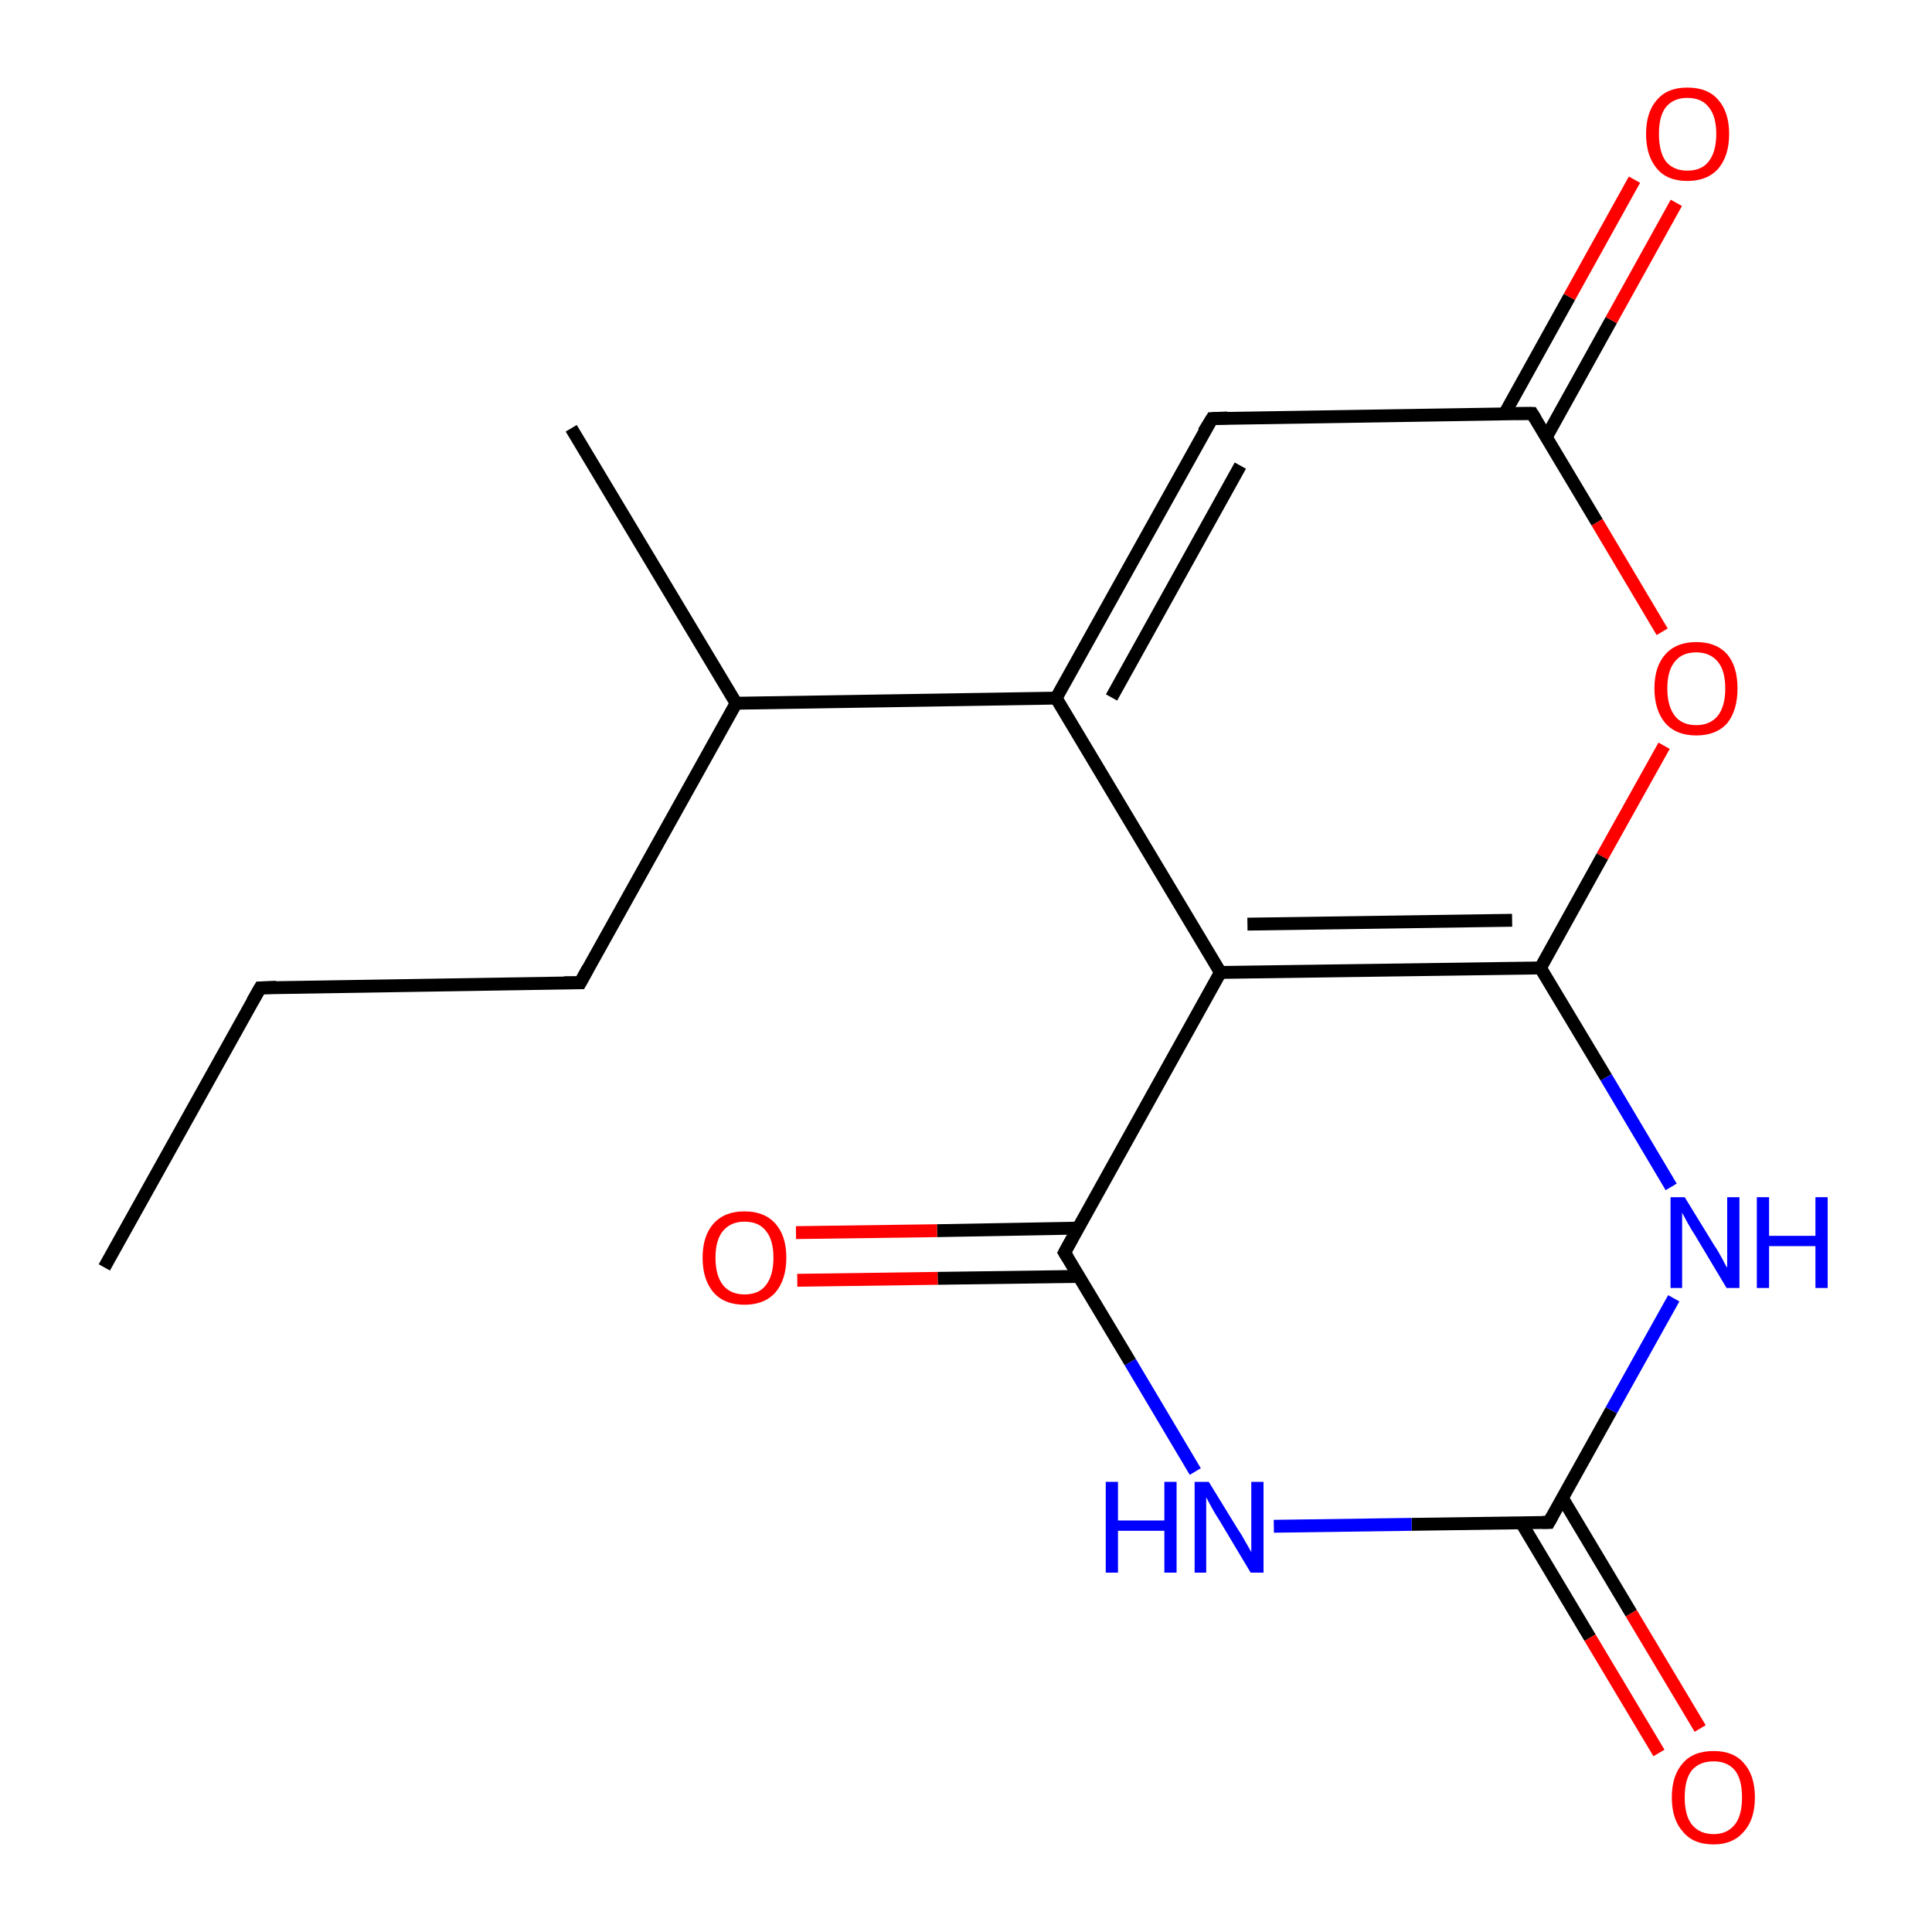 <?xml version='1.0' encoding='iso-8859-1'?>
<svg version='1.1' baseProfile='full'
              xmlns='http://www.w3.org/2000/svg'
                      xmlns:rdkit='http://www.rdkit.org/xml'
                      xmlns:xlink='http://www.w3.org/1999/xlink'
                  xml:space='preserve'
width='300px' height='300px' viewBox='0 0 300 300'>
<!-- END OF HEADER -->
<rect style='opacity:1.0;fill:#FFFFFF;stroke:none' width='300.0' height='300.0' x='0.0' y='0.0'> </rect>
<path class='bond-0 atom-0 atom-1' d='M 16.2,196.8 L 40.4,153.4' style='fill:none;fill-rule:evenodd;stroke:#000000;stroke-width:2.0px;stroke-linecap:butt;stroke-linejoin:miter;stroke-opacity:1' />
<path class='bond-1 atom-1 atom-2' d='M 40.4,153.4 L 90.1,152.6' style='fill:none;fill-rule:evenodd;stroke:#000000;stroke-width:2.0px;stroke-linecap:butt;stroke-linejoin:miter;stroke-opacity:1' />
<path class='bond-2 atom-2 atom-3' d='M 90.1,152.6 L 114.3,109.2' style='fill:none;fill-rule:evenodd;stroke:#000000;stroke-width:2.0px;stroke-linecap:butt;stroke-linejoin:miter;stroke-opacity:1' />
<path class='bond-3 atom-3 atom-4' d='M 114.3,109.2 L 88.7,66.5' style='fill:none;fill-rule:evenodd;stroke:#000000;stroke-width:2.0px;stroke-linecap:butt;stroke-linejoin:miter;stroke-opacity:1' />
<path class='bond-4 atom-3 atom-5' d='M 114.3,109.2 L 164.0,108.4' style='fill:none;fill-rule:evenodd;stroke:#000000;stroke-width:2.0px;stroke-linecap:butt;stroke-linejoin:miter;stroke-opacity:1' />
<path class='bond-5 atom-5 atom-6' d='M 164.0,108.4 L 188.2,65.0' style='fill:none;fill-rule:evenodd;stroke:#000000;stroke-width:2.0px;stroke-linecap:butt;stroke-linejoin:miter;stroke-opacity:1' />
<path class='bond-5 atom-5 atom-6' d='M 172.6,108.3 L 192.6,72.3' style='fill:none;fill-rule:evenodd;stroke:#000000;stroke-width:2.0px;stroke-linecap:butt;stroke-linejoin:miter;stroke-opacity:1' />
<path class='bond-6 atom-6 atom-7' d='M 188.2,65.0 L 237.9,64.2' style='fill:none;fill-rule:evenodd;stroke:#000000;stroke-width:2.0px;stroke-linecap:butt;stroke-linejoin:miter;stroke-opacity:1' />
<path class='bond-7 atom-7 atom-8' d='M 240.1,67.9 L 250.2,49.7' style='fill:none;fill-rule:evenodd;stroke:#000000;stroke-width:2.0px;stroke-linecap:butt;stroke-linejoin:miter;stroke-opacity:1' />
<path class='bond-7 atom-7 atom-8' d='M 250.2,49.7 L 260.3,31.5' style='fill:none;fill-rule:evenodd;stroke:#FF0000;stroke-width:2.0px;stroke-linecap:butt;stroke-linejoin:miter;stroke-opacity:1' />
<path class='bond-7 atom-7 atom-8' d='M 233.6,64.3 L 243.7,46.1' style='fill:none;fill-rule:evenodd;stroke:#000000;stroke-width:2.0px;stroke-linecap:butt;stroke-linejoin:miter;stroke-opacity:1' />
<path class='bond-7 atom-7 atom-8' d='M 243.7,46.1 L 253.8,27.9' style='fill:none;fill-rule:evenodd;stroke:#FF0000;stroke-width:2.0px;stroke-linecap:butt;stroke-linejoin:miter;stroke-opacity:1' />
<path class='bond-8 atom-7 atom-9' d='M 237.9,64.2 L 248.0,81.1' style='fill:none;fill-rule:evenodd;stroke:#000000;stroke-width:2.0px;stroke-linecap:butt;stroke-linejoin:miter;stroke-opacity:1' />
<path class='bond-8 atom-7 atom-9' d='M 248.0,81.1 L 258.1,98.1' style='fill:none;fill-rule:evenodd;stroke:#FF0000;stroke-width:2.0px;stroke-linecap:butt;stroke-linejoin:miter;stroke-opacity:1' />
<path class='bond-9 atom-9 atom-10' d='M 258.4,115.8 L 248.8,133.0' style='fill:none;fill-rule:evenodd;stroke:#FF0000;stroke-width:2.0px;stroke-linecap:butt;stroke-linejoin:miter;stroke-opacity:1' />
<path class='bond-9 atom-9 atom-10' d='M 248.8,133.0 L 239.2,150.3' style='fill:none;fill-rule:evenodd;stroke:#000000;stroke-width:2.0px;stroke-linecap:butt;stroke-linejoin:miter;stroke-opacity:1' />
<path class='bond-10 atom-10 atom-11' d='M 239.2,150.3 L 249.4,167.3' style='fill:none;fill-rule:evenodd;stroke:#000000;stroke-width:2.0px;stroke-linecap:butt;stroke-linejoin:miter;stroke-opacity:1' />
<path class='bond-10 atom-10 atom-11' d='M 249.4,167.3 L 259.5,184.3' style='fill:none;fill-rule:evenodd;stroke:#0000FF;stroke-width:2.0px;stroke-linecap:butt;stroke-linejoin:miter;stroke-opacity:1' />
<path class='bond-11 atom-11 atom-12' d='M 259.9,201.6 L 250.2,219.0' style='fill:none;fill-rule:evenodd;stroke:#0000FF;stroke-width:2.0px;stroke-linecap:butt;stroke-linejoin:miter;stroke-opacity:1' />
<path class='bond-11 atom-11 atom-12' d='M 250.2,219.0 L 240.5,236.4' style='fill:none;fill-rule:evenodd;stroke:#000000;stroke-width:2.0px;stroke-linecap:butt;stroke-linejoin:miter;stroke-opacity:1' />
<path class='bond-12 atom-12 atom-13' d='M 236.2,236.4 L 246.9,254.3' style='fill:none;fill-rule:evenodd;stroke:#000000;stroke-width:2.0px;stroke-linecap:butt;stroke-linejoin:miter;stroke-opacity:1' />
<path class='bond-12 atom-12 atom-13' d='M 246.9,254.3 L 257.6,272.2' style='fill:none;fill-rule:evenodd;stroke:#FF0000;stroke-width:2.0px;stroke-linecap:butt;stroke-linejoin:miter;stroke-opacity:1' />
<path class='bond-12 atom-12 atom-13' d='M 242.6,232.6 L 253.3,250.5' style='fill:none;fill-rule:evenodd;stroke:#000000;stroke-width:2.0px;stroke-linecap:butt;stroke-linejoin:miter;stroke-opacity:1' />
<path class='bond-12 atom-12 atom-13' d='M 253.3,250.5 L 264.0,268.4' style='fill:none;fill-rule:evenodd;stroke:#FF0000;stroke-width:2.0px;stroke-linecap:butt;stroke-linejoin:miter;stroke-opacity:1' />
<path class='bond-13 atom-12 atom-14' d='M 240.5,236.4 L 219.2,236.7' style='fill:none;fill-rule:evenodd;stroke:#000000;stroke-width:2.0px;stroke-linecap:butt;stroke-linejoin:miter;stroke-opacity:1' />
<path class='bond-13 atom-12 atom-14' d='M 219.2,236.7 L 197.8,237.0' style='fill:none;fill-rule:evenodd;stroke:#0000FF;stroke-width:2.0px;stroke-linecap:butt;stroke-linejoin:miter;stroke-opacity:1' />
<path class='bond-14 atom-14 atom-15' d='M 185.6,228.5 L 175.5,211.5' style='fill:none;fill-rule:evenodd;stroke:#0000FF;stroke-width:2.0px;stroke-linecap:butt;stroke-linejoin:miter;stroke-opacity:1' />
<path class='bond-14 atom-14 atom-15' d='M 175.5,211.5 L 165.3,194.5' style='fill:none;fill-rule:evenodd;stroke:#000000;stroke-width:2.0px;stroke-linecap:butt;stroke-linejoin:miter;stroke-opacity:1' />
<path class='bond-15 atom-15 atom-16' d='M 167.4,190.7 L 145.5,191.1' style='fill:none;fill-rule:evenodd;stroke:#000000;stroke-width:2.0px;stroke-linecap:butt;stroke-linejoin:miter;stroke-opacity:1' />
<path class='bond-15 atom-15 atom-16' d='M 145.5,191.1 L 123.6,191.4' style='fill:none;fill-rule:evenodd;stroke:#FF0000;stroke-width:2.0px;stroke-linecap:butt;stroke-linejoin:miter;stroke-opacity:1' />
<path class='bond-15 atom-15 atom-16' d='M 167.5,198.2 L 145.6,198.5' style='fill:none;fill-rule:evenodd;stroke:#000000;stroke-width:2.0px;stroke-linecap:butt;stroke-linejoin:miter;stroke-opacity:1' />
<path class='bond-15 atom-15 atom-16' d='M 145.6,198.5 L 123.8,198.8' style='fill:none;fill-rule:evenodd;stroke:#FF0000;stroke-width:2.0px;stroke-linecap:butt;stroke-linejoin:miter;stroke-opacity:1' />
<path class='bond-16 atom-15 atom-17' d='M 165.3,194.5 L 189.5,151.0' style='fill:none;fill-rule:evenodd;stroke:#000000;stroke-width:2.0px;stroke-linecap:butt;stroke-linejoin:miter;stroke-opacity:1' />
<path class='bond-17 atom-17 atom-5' d='M 189.5,151.0 L 164.0,108.4' style='fill:none;fill-rule:evenodd;stroke:#000000;stroke-width:2.0px;stroke-linecap:butt;stroke-linejoin:miter;stroke-opacity:1' />
<path class='bond-18 atom-17 atom-10' d='M 189.5,151.0 L 239.2,150.3' style='fill:none;fill-rule:evenodd;stroke:#000000;stroke-width:2.0px;stroke-linecap:butt;stroke-linejoin:miter;stroke-opacity:1' />
<path class='bond-18 atom-17 atom-10' d='M 193.7,143.5 L 234.8,142.9' style='fill:none;fill-rule:evenodd;stroke:#000000;stroke-width:2.0px;stroke-linecap:butt;stroke-linejoin:miter;stroke-opacity:1' />
<path d='M 39.2,155.5 L 40.4,153.4 L 42.9,153.3' style='fill:none;stroke:#000000;stroke-width:2.0px;stroke-linecap:butt;stroke-linejoin:miter;stroke-opacity:1;' />
<path d='M 87.6,152.6 L 90.1,152.6 L 91.3,150.4' style='fill:none;stroke:#000000;stroke-width:2.0px;stroke-linecap:butt;stroke-linejoin:miter;stroke-opacity:1;' />
<path d='M 186.9,67.1 L 188.2,65.0 L 190.6,64.9' style='fill:none;stroke:#000000;stroke-width:2.0px;stroke-linecap:butt;stroke-linejoin:miter;stroke-opacity:1;' />
<path d='M 235.4,64.2 L 237.9,64.2 L 238.4,65.0' style='fill:none;stroke:#000000;stroke-width:2.0px;stroke-linecap:butt;stroke-linejoin:miter;stroke-opacity:1;' />
<path d='M 241.0,235.5 L 240.5,236.4 L 239.5,236.4' style='fill:none;stroke:#000000;stroke-width:2.0px;stroke-linecap:butt;stroke-linejoin:miter;stroke-opacity:1;' />
<path d='M 165.8,195.3 L 165.3,194.5 L 166.5,192.3' style='fill:none;stroke:#000000;stroke-width:2.0px;stroke-linecap:butt;stroke-linejoin:miter;stroke-opacity:1;' />
<path class='atom-8' d='M 255.6 20.8
Q 255.6 17.4, 257.3 15.5
Q 258.9 13.6, 262.0 13.6
Q 265.2 13.6, 266.8 15.5
Q 268.5 17.4, 268.5 20.8
Q 268.5 24.2, 266.8 26.2
Q 265.1 28.1, 262.0 28.1
Q 258.9 28.1, 257.3 26.2
Q 255.6 24.2, 255.6 20.8
M 262.0 26.5
Q 264.2 26.5, 265.3 25.1
Q 266.5 23.6, 266.5 20.8
Q 266.5 18.0, 265.3 16.6
Q 264.2 15.2, 262.0 15.2
Q 259.9 15.2, 258.7 16.6
Q 257.6 18.0, 257.6 20.8
Q 257.6 23.6, 258.7 25.1
Q 259.9 26.5, 262.0 26.5
' fill='#FF0000'/>
<path class='atom-9' d='M 256.9 106.9
Q 256.9 103.5, 258.6 101.6
Q 260.3 99.7, 263.4 99.7
Q 266.5 99.7, 268.2 101.6
Q 269.8 103.5, 269.8 106.9
Q 269.8 110.3, 268.2 112.3
Q 266.5 114.2, 263.4 114.2
Q 260.3 114.2, 258.6 112.3
Q 256.9 110.3, 256.9 106.9
M 263.4 112.6
Q 265.5 112.6, 266.7 111.2
Q 267.9 109.7, 267.9 106.9
Q 267.9 104.1, 266.7 102.7
Q 265.5 101.3, 263.4 101.3
Q 261.2 101.3, 260.1 102.7
Q 258.9 104.1, 258.9 106.9
Q 258.9 109.7, 260.1 111.2
Q 261.2 112.6, 263.4 112.6
' fill='#FF0000'/>
<path class='atom-11' d='M 261.6 185.9
L 266.2 193.4
Q 266.7 194.1, 267.4 195.4
Q 268.1 196.8, 268.2 196.8
L 268.2 185.9
L 270.1 185.9
L 270.1 200.0
L 268.1 200.0
L 263.2 191.8
Q 262.6 190.9, 262.0 189.8
Q 261.4 188.7, 261.2 188.3
L 261.2 200.0
L 259.4 200.0
L 259.4 185.9
L 261.6 185.9
' fill='#0000FF'/>
<path class='atom-11' d='M 272.8 185.9
L 274.7 185.9
L 274.7 191.9
L 281.9 191.9
L 281.9 185.9
L 283.8 185.9
L 283.8 200.0
L 281.9 200.0
L 281.9 193.5
L 274.7 193.5
L 274.7 200.0
L 272.8 200.0
L 272.8 185.9
' fill='#0000FF'/>
<path class='atom-13' d='M 259.6 279.1
Q 259.6 275.7, 261.3 273.8
Q 262.9 271.9, 266.1 271.9
Q 269.2 271.9, 270.8 273.8
Q 272.5 275.7, 272.5 279.1
Q 272.5 282.5, 270.8 284.4
Q 269.1 286.4, 266.1 286.4
Q 262.9 286.4, 261.3 284.4
Q 259.6 282.5, 259.6 279.1
M 266.1 284.8
Q 268.2 284.8, 269.4 283.3
Q 270.5 281.9, 270.5 279.1
Q 270.5 276.3, 269.4 274.9
Q 268.2 273.5, 266.1 273.5
Q 263.9 273.5, 262.7 274.9
Q 261.6 276.3, 261.6 279.1
Q 261.6 281.9, 262.7 283.3
Q 263.9 284.8, 266.1 284.8
' fill='#FF0000'/>
<path class='atom-14' d='M 171.7 230.1
L 173.6 230.1
L 173.6 236.1
L 180.8 236.1
L 180.8 230.1
L 182.7 230.1
L 182.7 244.2
L 180.8 244.2
L 180.8 237.7
L 173.6 237.7
L 173.6 244.2
L 171.7 244.2
L 171.7 230.1
' fill='#0000FF'/>
<path class='atom-14' d='M 187.7 230.1
L 192.3 237.6
Q 192.8 238.3, 193.5 239.6
Q 194.3 241.0, 194.3 241.0
L 194.3 230.1
L 196.2 230.1
L 196.2 244.2
L 194.2 244.2
L 189.3 236.0
Q 188.7 235.1, 188.1 234.0
Q 187.5 232.9, 187.3 232.5
L 187.3 244.2
L 185.5 244.2
L 185.5 230.1
L 187.7 230.1
' fill='#0000FF'/>
<path class='atom-16' d='M 109.1 195.3
Q 109.1 191.9, 110.8 190.0
Q 112.5 188.1, 115.6 188.1
Q 118.7 188.1, 120.4 190.0
Q 122.1 191.9, 122.1 195.3
Q 122.1 198.7, 120.4 200.7
Q 118.7 202.6, 115.6 202.6
Q 112.5 202.6, 110.8 200.7
Q 109.1 198.7, 109.1 195.3
M 115.6 201.0
Q 117.8 201.0, 118.9 199.6
Q 120.1 198.1, 120.1 195.3
Q 120.1 192.5, 118.9 191.1
Q 117.8 189.7, 115.6 189.7
Q 113.5 189.7, 112.3 191.1
Q 111.1 192.5, 111.1 195.3
Q 111.1 198.1, 112.3 199.6
Q 113.5 201.0, 115.6 201.0
' fill='#FF0000'/>
</svg>
